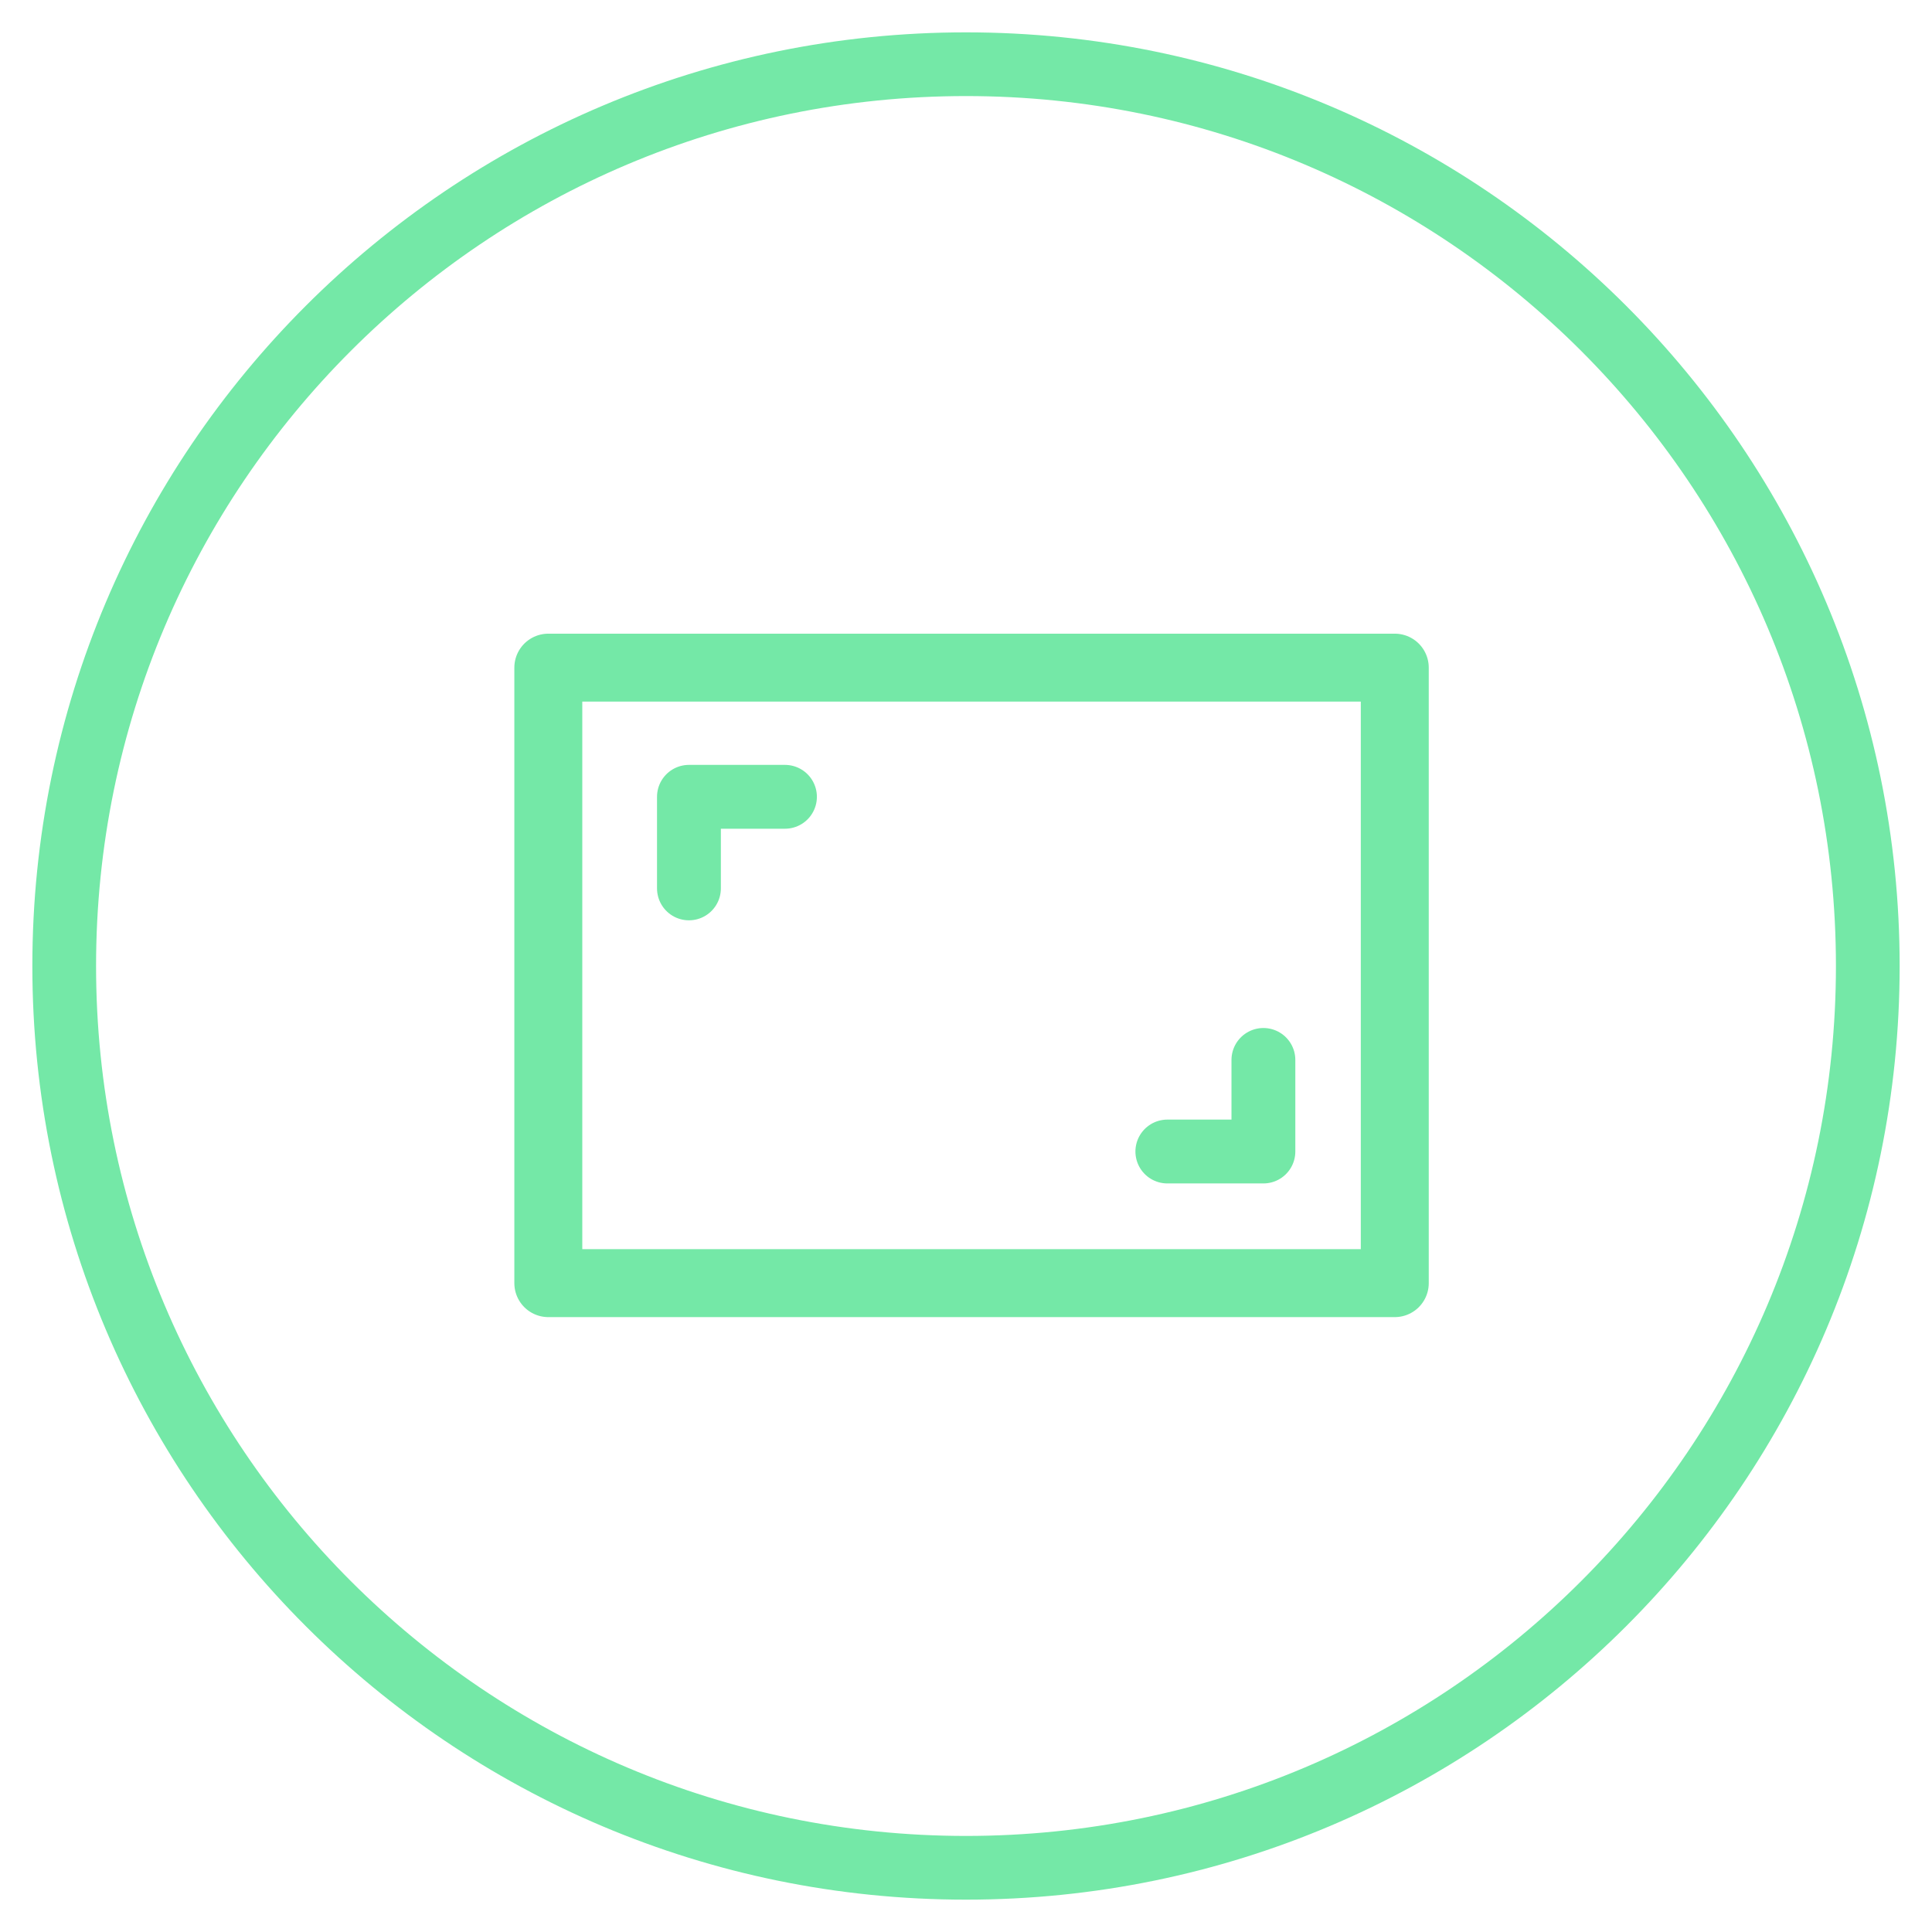 <svg width="47" height="47" viewBox="0 0 47 47" fill="none" xmlns="http://www.w3.org/2000/svg">
<path d="M23.5 1.562C35.616 1.562 45.438 11.384 45.438 23.5C45.438 35.616 35.616 45.438 23.5 45.438C11.384 45.438 1.562 35.616 1.562 23.5C1.562 11.384 11.384 1.562 23.5 1.562Z" stroke="#74E8A7" stroke-width="1.55"/>
<path d="M33.931 16.242H13.339V31.215H33.931V16.242Z" stroke="#74E8A7" stroke-width="1.653" stroke-linecap="round" stroke-linejoin="round"/>
<path d="M30.735 25.785V28.013H28.398" stroke="#74E8A7" stroke-width="1.553" stroke-linecap="round" stroke-linejoin="round"/>
<path d="M16.76 21.612V19.384H19.096" stroke="#74E8A7" stroke-width="1.553" stroke-linecap="round" stroke-linejoin="round"/>
</svg>
